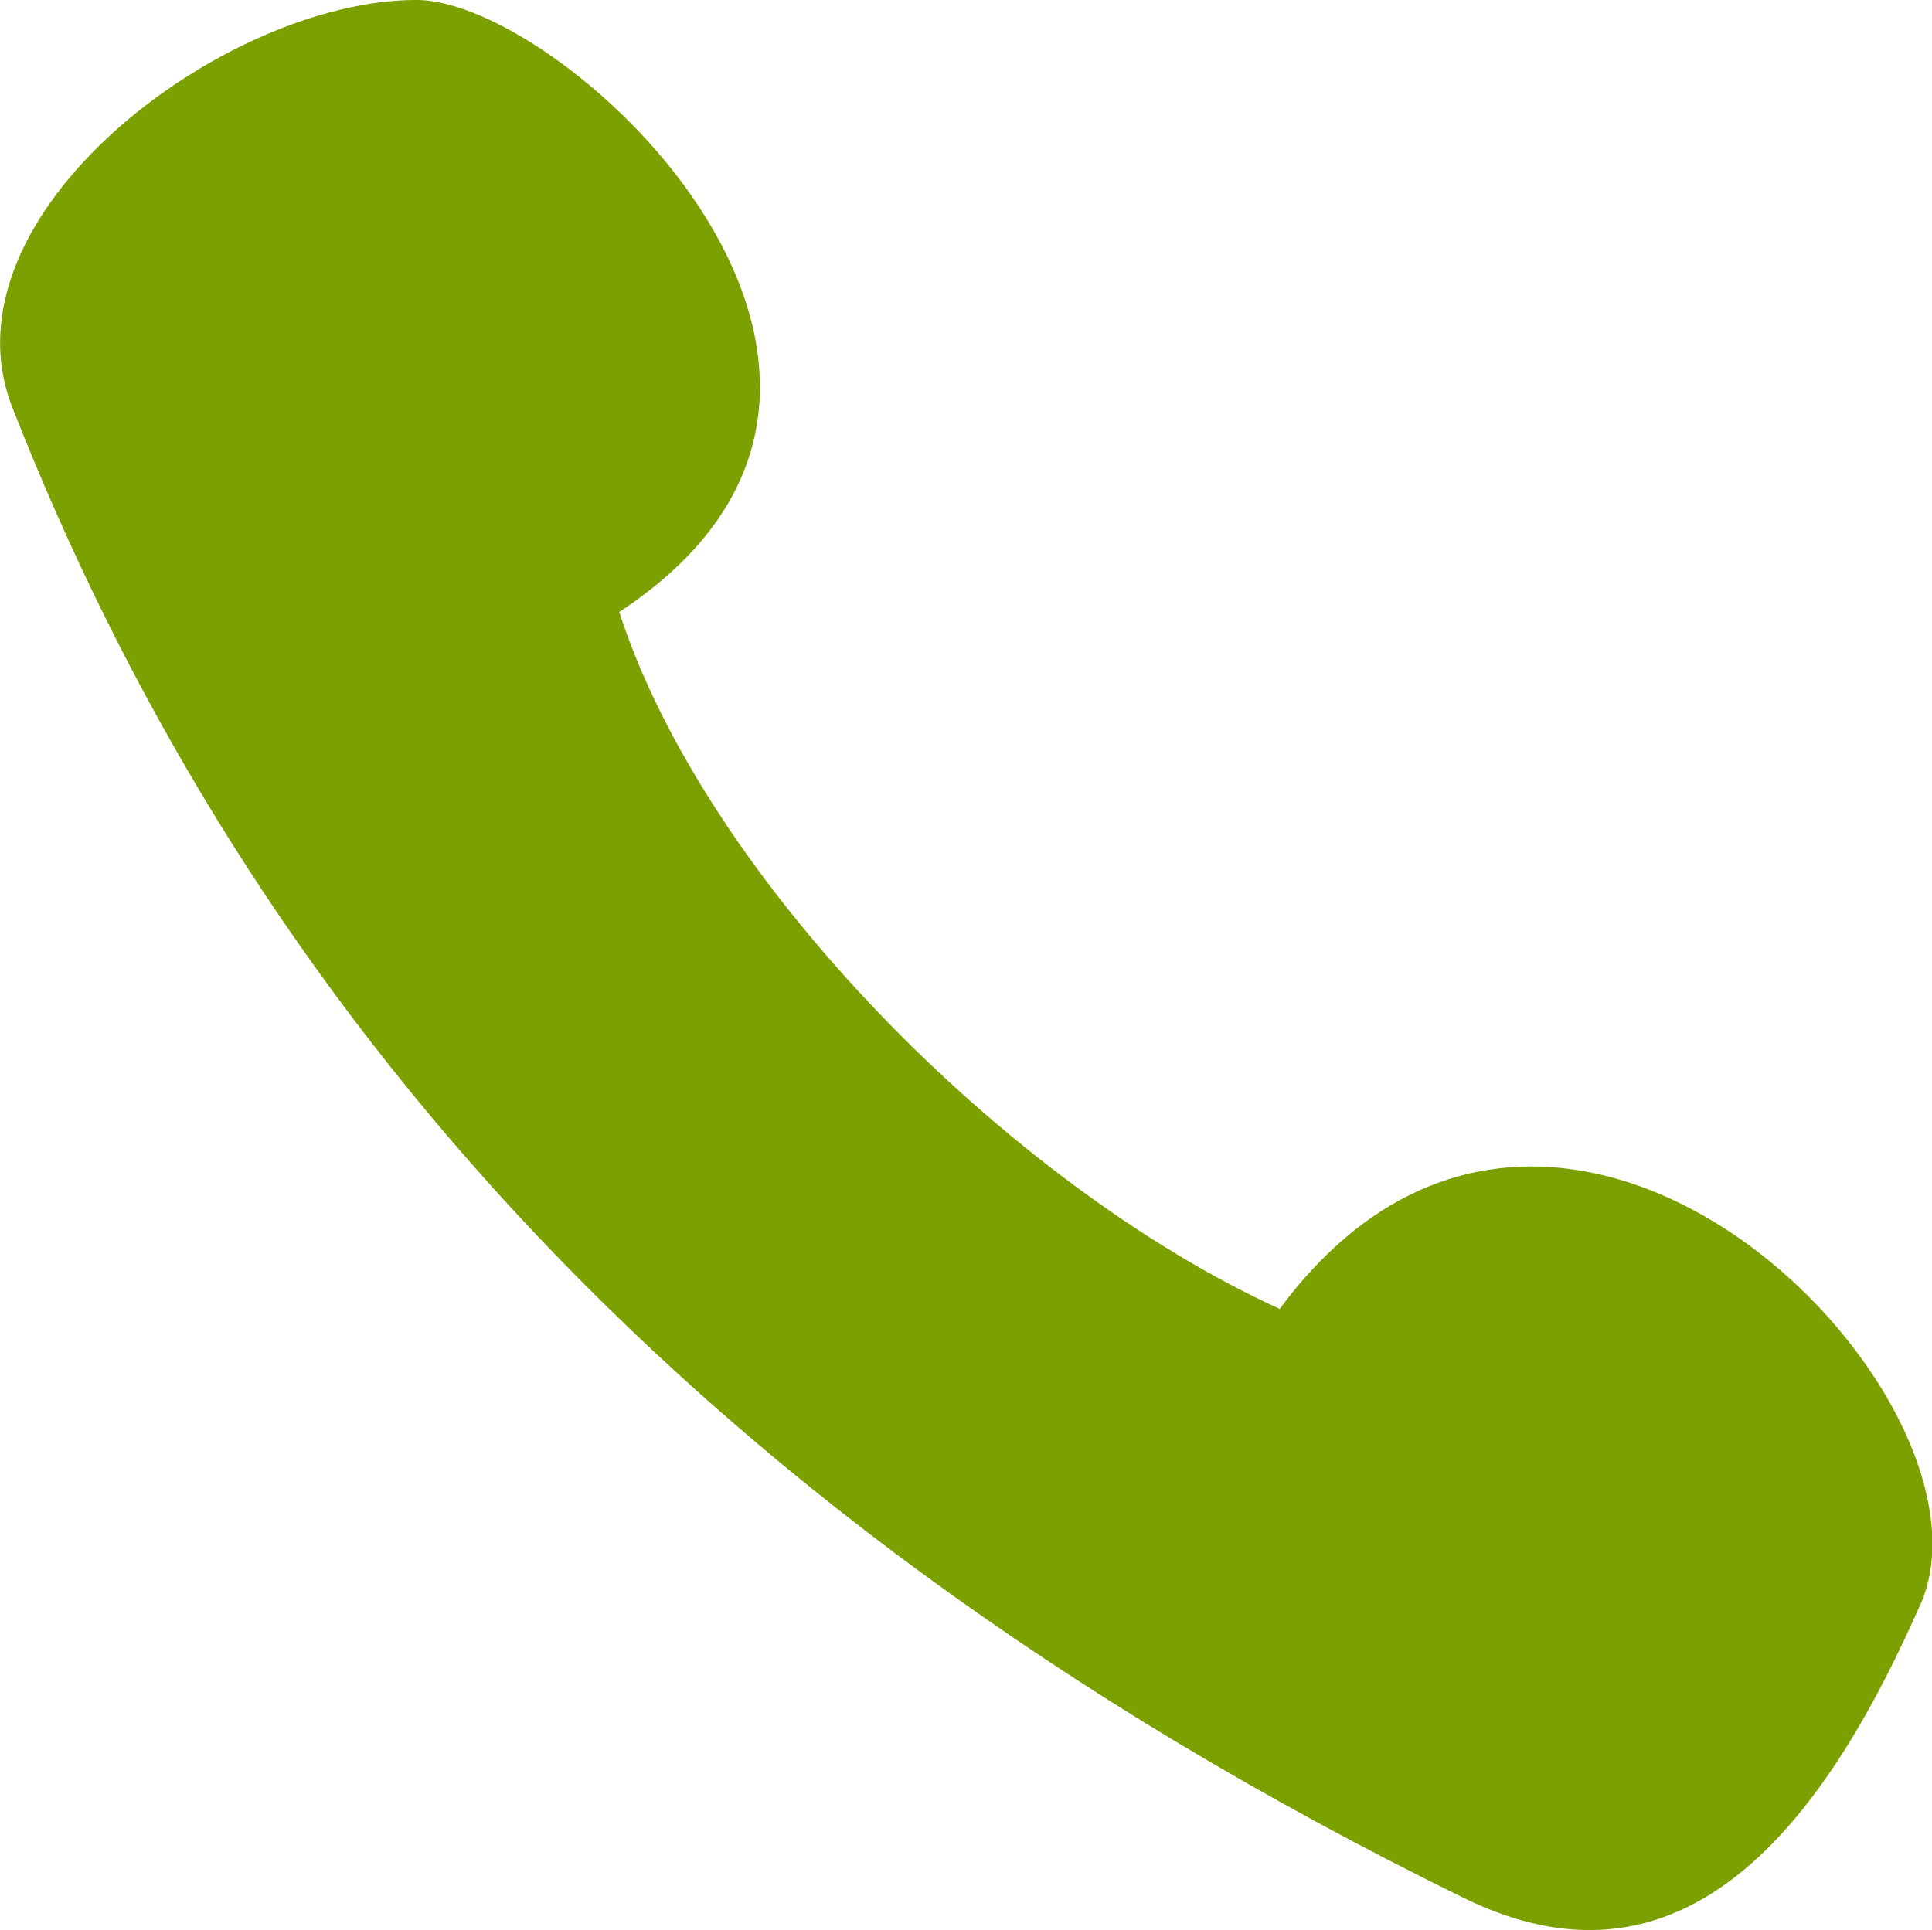 <?xml version="1.0" encoding="UTF-8"?> <svg xmlns="http://www.w3.org/2000/svg" width="95.031" height="94.969"><path d="M23.424 3.03c7.341 0 27.38 18.654 9.973 30.11 4.237 13.145 19.131 28.192 32.487 34.288 13.616-18.387 35.729 4.063 31.6 14.346-4.471 10.21-11.277 20.16-22.544 14.635C34.908 76.776 14.265 50.437 3.547 23.082-.152 13.642 13.952 3.025 23.424 3.03" style="fill:#7ca000;fill-rule:evenodd" transform="translate(-2.938 -3.031)"></path></svg> 